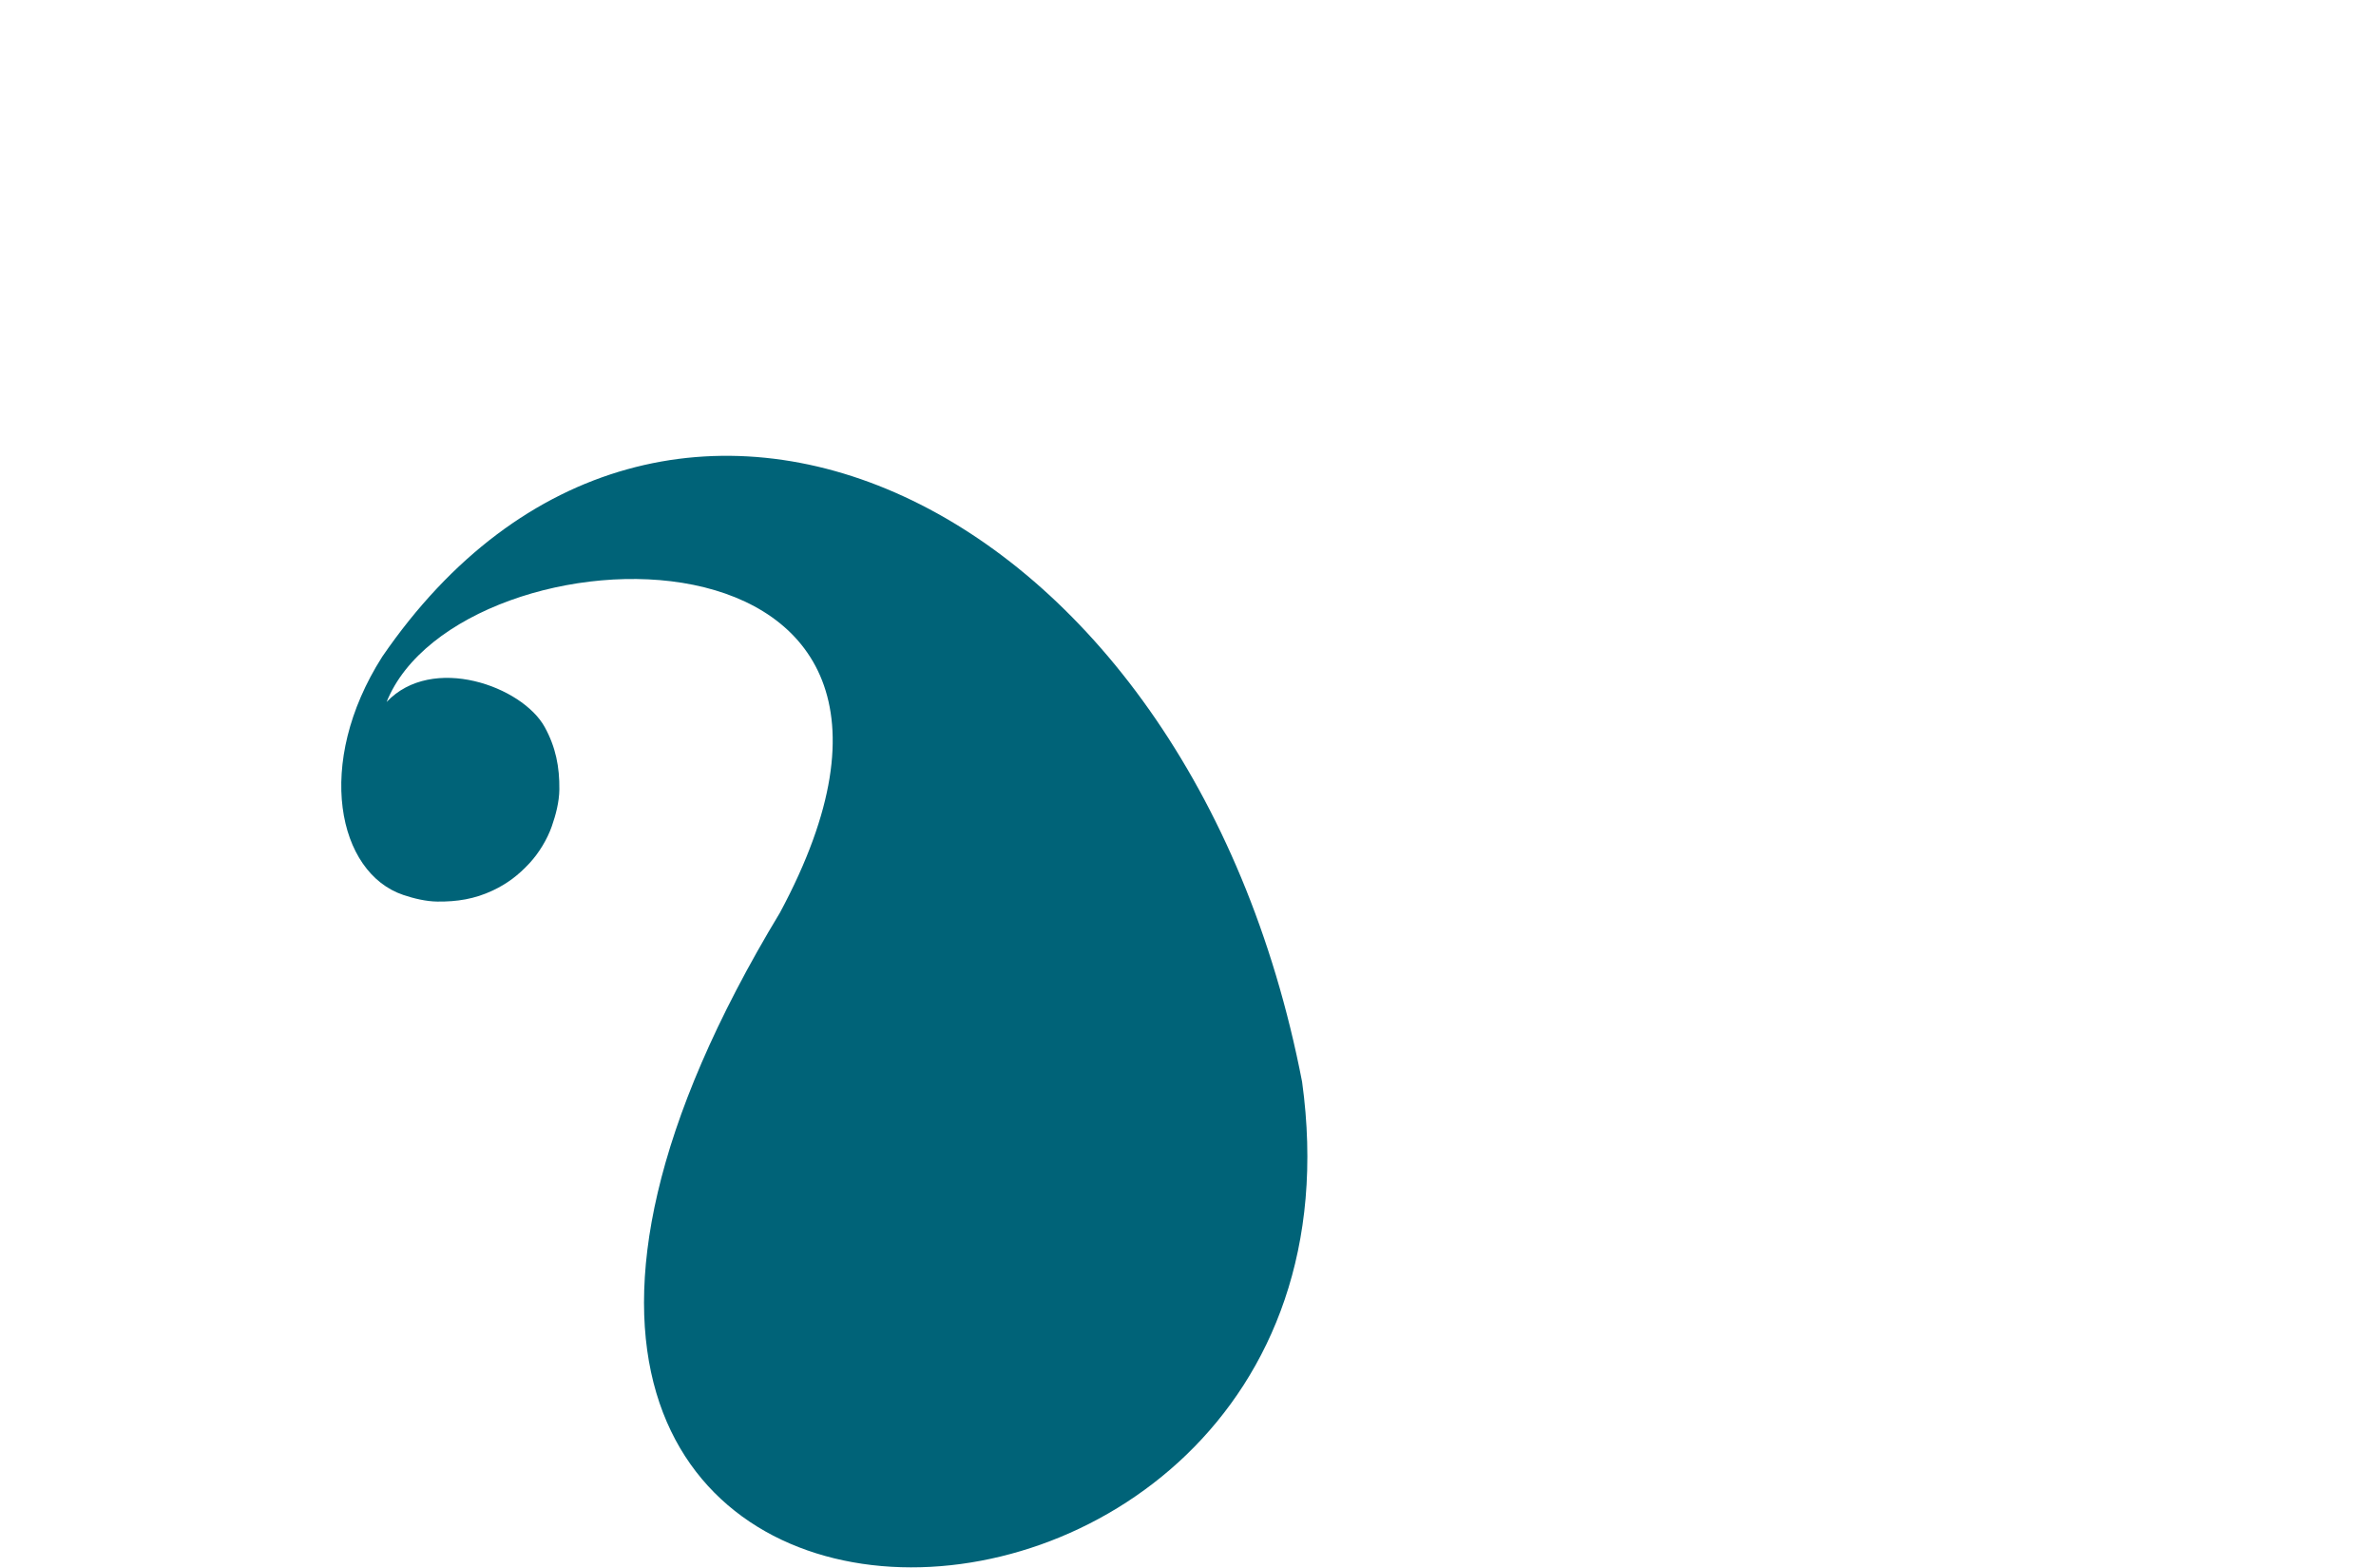 <?xml version="1.0" encoding="UTF-8" standalone="no"?>
<!DOCTYPE svg PUBLIC "-//W3C//DTD SVG 20010904//EN"
              "http://www.w3.org/TR/2001/REC-SVG-20010904/DTD/svg10.dtd">

<svg xmlns="http://www.w3.org/2000/svg"
     width="24.583in" height="16.222in"
     viewBox="0 0 1770 1168">
  <path id="logo inner half"
        fill="#006378" stroke="none" stroke-width="1"
        d="M 970.00,806.00
           C 885.03,367.00 491.67,187.36 284.73,489.29
             234.00,569.00 251.60,650.33 300.44,666.76
             308.37,669.43 317.40,671.59 325.80,671.69
             340.50,671.86 353.58,669.79 367.02,663.47
             377.92,658.35 386.22,651.98 394.40,643.16
             401.42,635.59 407.62,625.44 411.04,615.68
             414.08,607.03 416.58,597.41 416.69,588.20
             416.89,571.37 413.98,556.60 405.80,541.70
             389.10,511.29 322.00,487.00 288.00,523.00
             342.00,388.00 746.00,373.00 581.00,680.00
             196.00,1317.00 1038.00,1299.00 970.00,806.00 Z" />
</svg>
